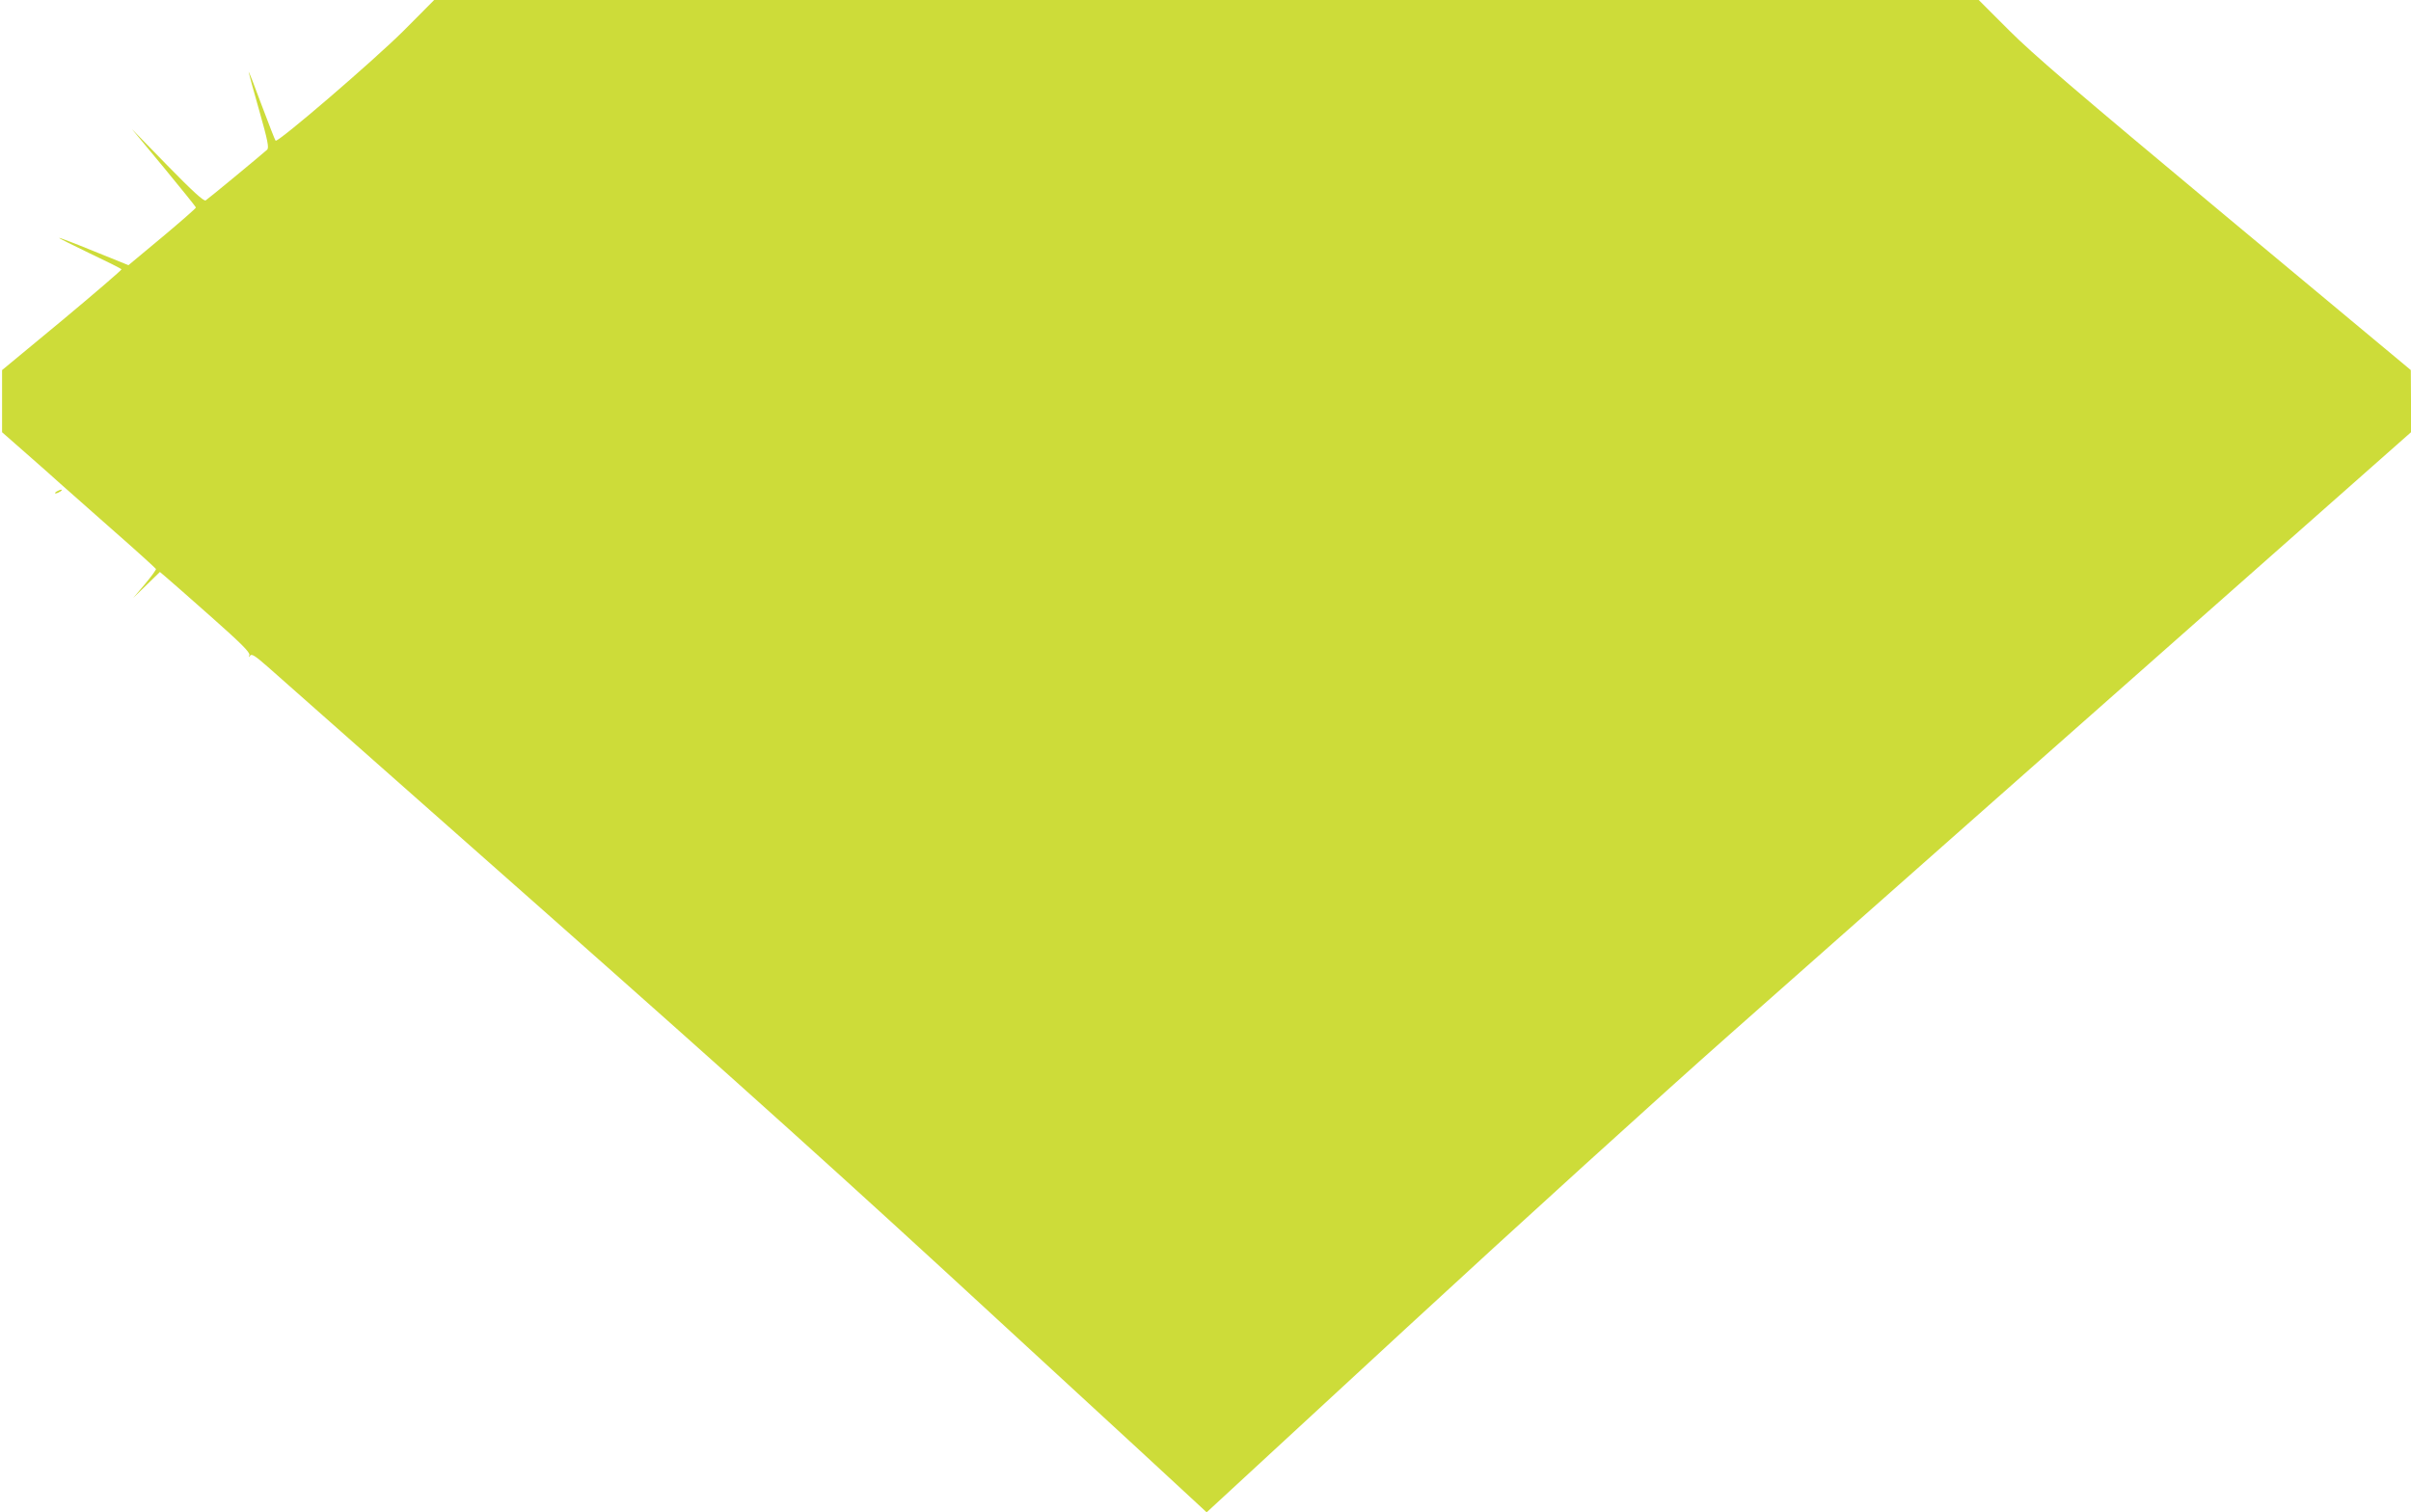 <?xml version="1.0" standalone="no"?>
<!DOCTYPE svg PUBLIC "-//W3C//DTD SVG 20010904//EN"
 "http://www.w3.org/TR/2001/REC-SVG-20010904/DTD/svg10.dtd">
<svg version="1.0" xmlns="http://www.w3.org/2000/svg"
 width="1280pt" height="803pt" viewBox="0 0 1280 803"
 preserveAspectRatio="xMidYMid meet">
<g transform="translate(0,803) scale(0.1,-0.1)"
fill="#cddc39" stroke="none">
<path d="M2145 7869 c-155 -155 -670 -598 -682 -586 -3 3 -36 88 -74 189 -37
101 -68 180 -69 176 0 -4 25 -96 56 -204 46 -162 53 -199 42 -209 -31 -28
-314 -262 -326 -269 -10 -6 -70 49 -203 185 l-189 194 170 -205 c93 -113 170
-208 170 -212 0 -4 -81 -75 -179 -157 l-179 -149 -183 74 c-100 41 -184 73
-185 71 -2 -2 71 -38 162 -82 91 -43 167 -81 169 -85 2 -3 -140 -125 -315
-271 l-319 -264 0 -165 0 -165 131 -115 c72 -63 152 -134 177 -157 25 -22 150
-132 276 -244 127 -111 231 -206 233 -210 2 -4 -25 -40 -59 -81 l-62 -73 71
69 71 69 33 -28 c18 -15 126 -110 240 -211 157 -139 206 -188 202 -202 -5 -13
-4 -14 4 -3 8 11 27 -1 94 -60 46 -41 702 -621 1458 -1289 1056 -934 1616
-1438 2419 -2179 576 -530 1060 -976 1076 -992 l31 -29 1065 983 c585 540
1355 1239 1709 1552 355 314 958 847 1340 1185 383 338 1052 930 1488 1315
l792 700 0 165 -1 165 -987 822 c-794 662 -1018 854 -1147 983 l-160 160
-4100 0 -4100 0 -160 -161z"/>
<path d="M300 5420 c-8 -5 -10 -10 -5 -10 6 0 17 5 25 10 8 5 11 10 5 10 -5 0
-17 -5 -25 -10z"/>
</g>
</svg>

